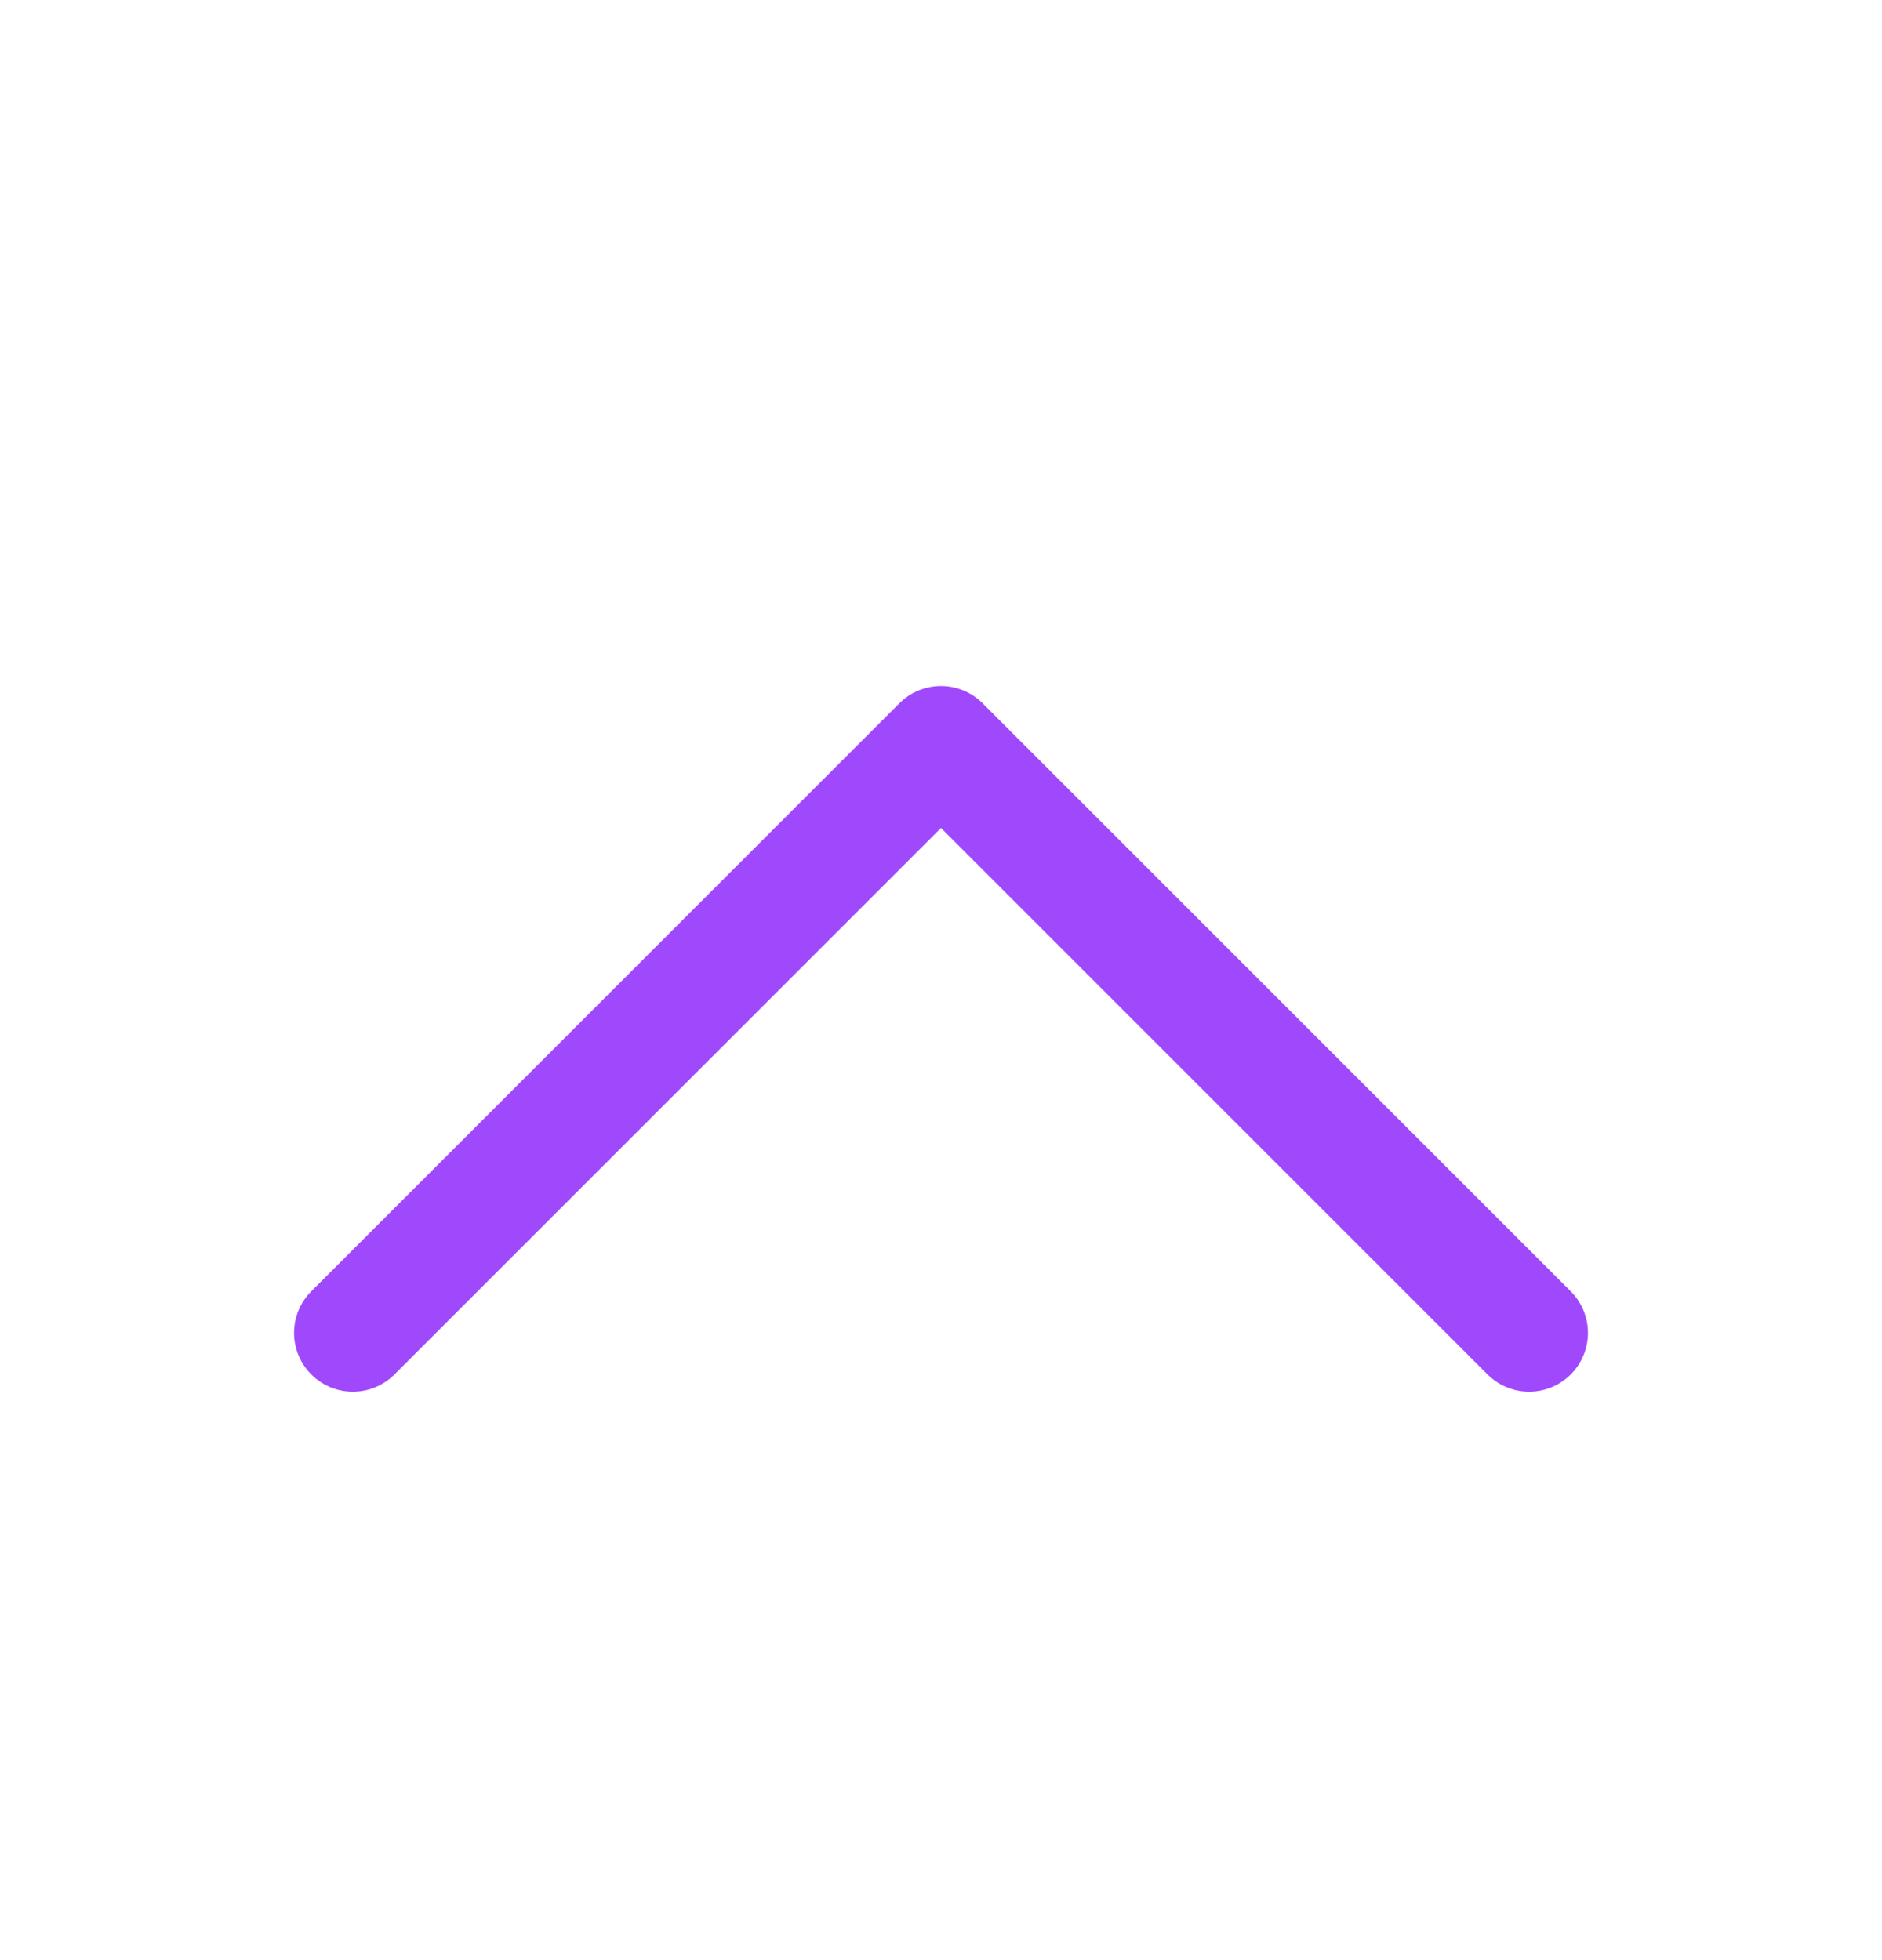 <svg width="24" height="25" viewBox="0 0 24 25" fill="none" xmlns="http://www.w3.org/2000/svg">
<path d="M4.5 17L12 9.5L19.5 17" stroke="#A049FC" stroke-width="1.5" stroke-linecap="round" stroke-linejoin="round"/>
</svg>
